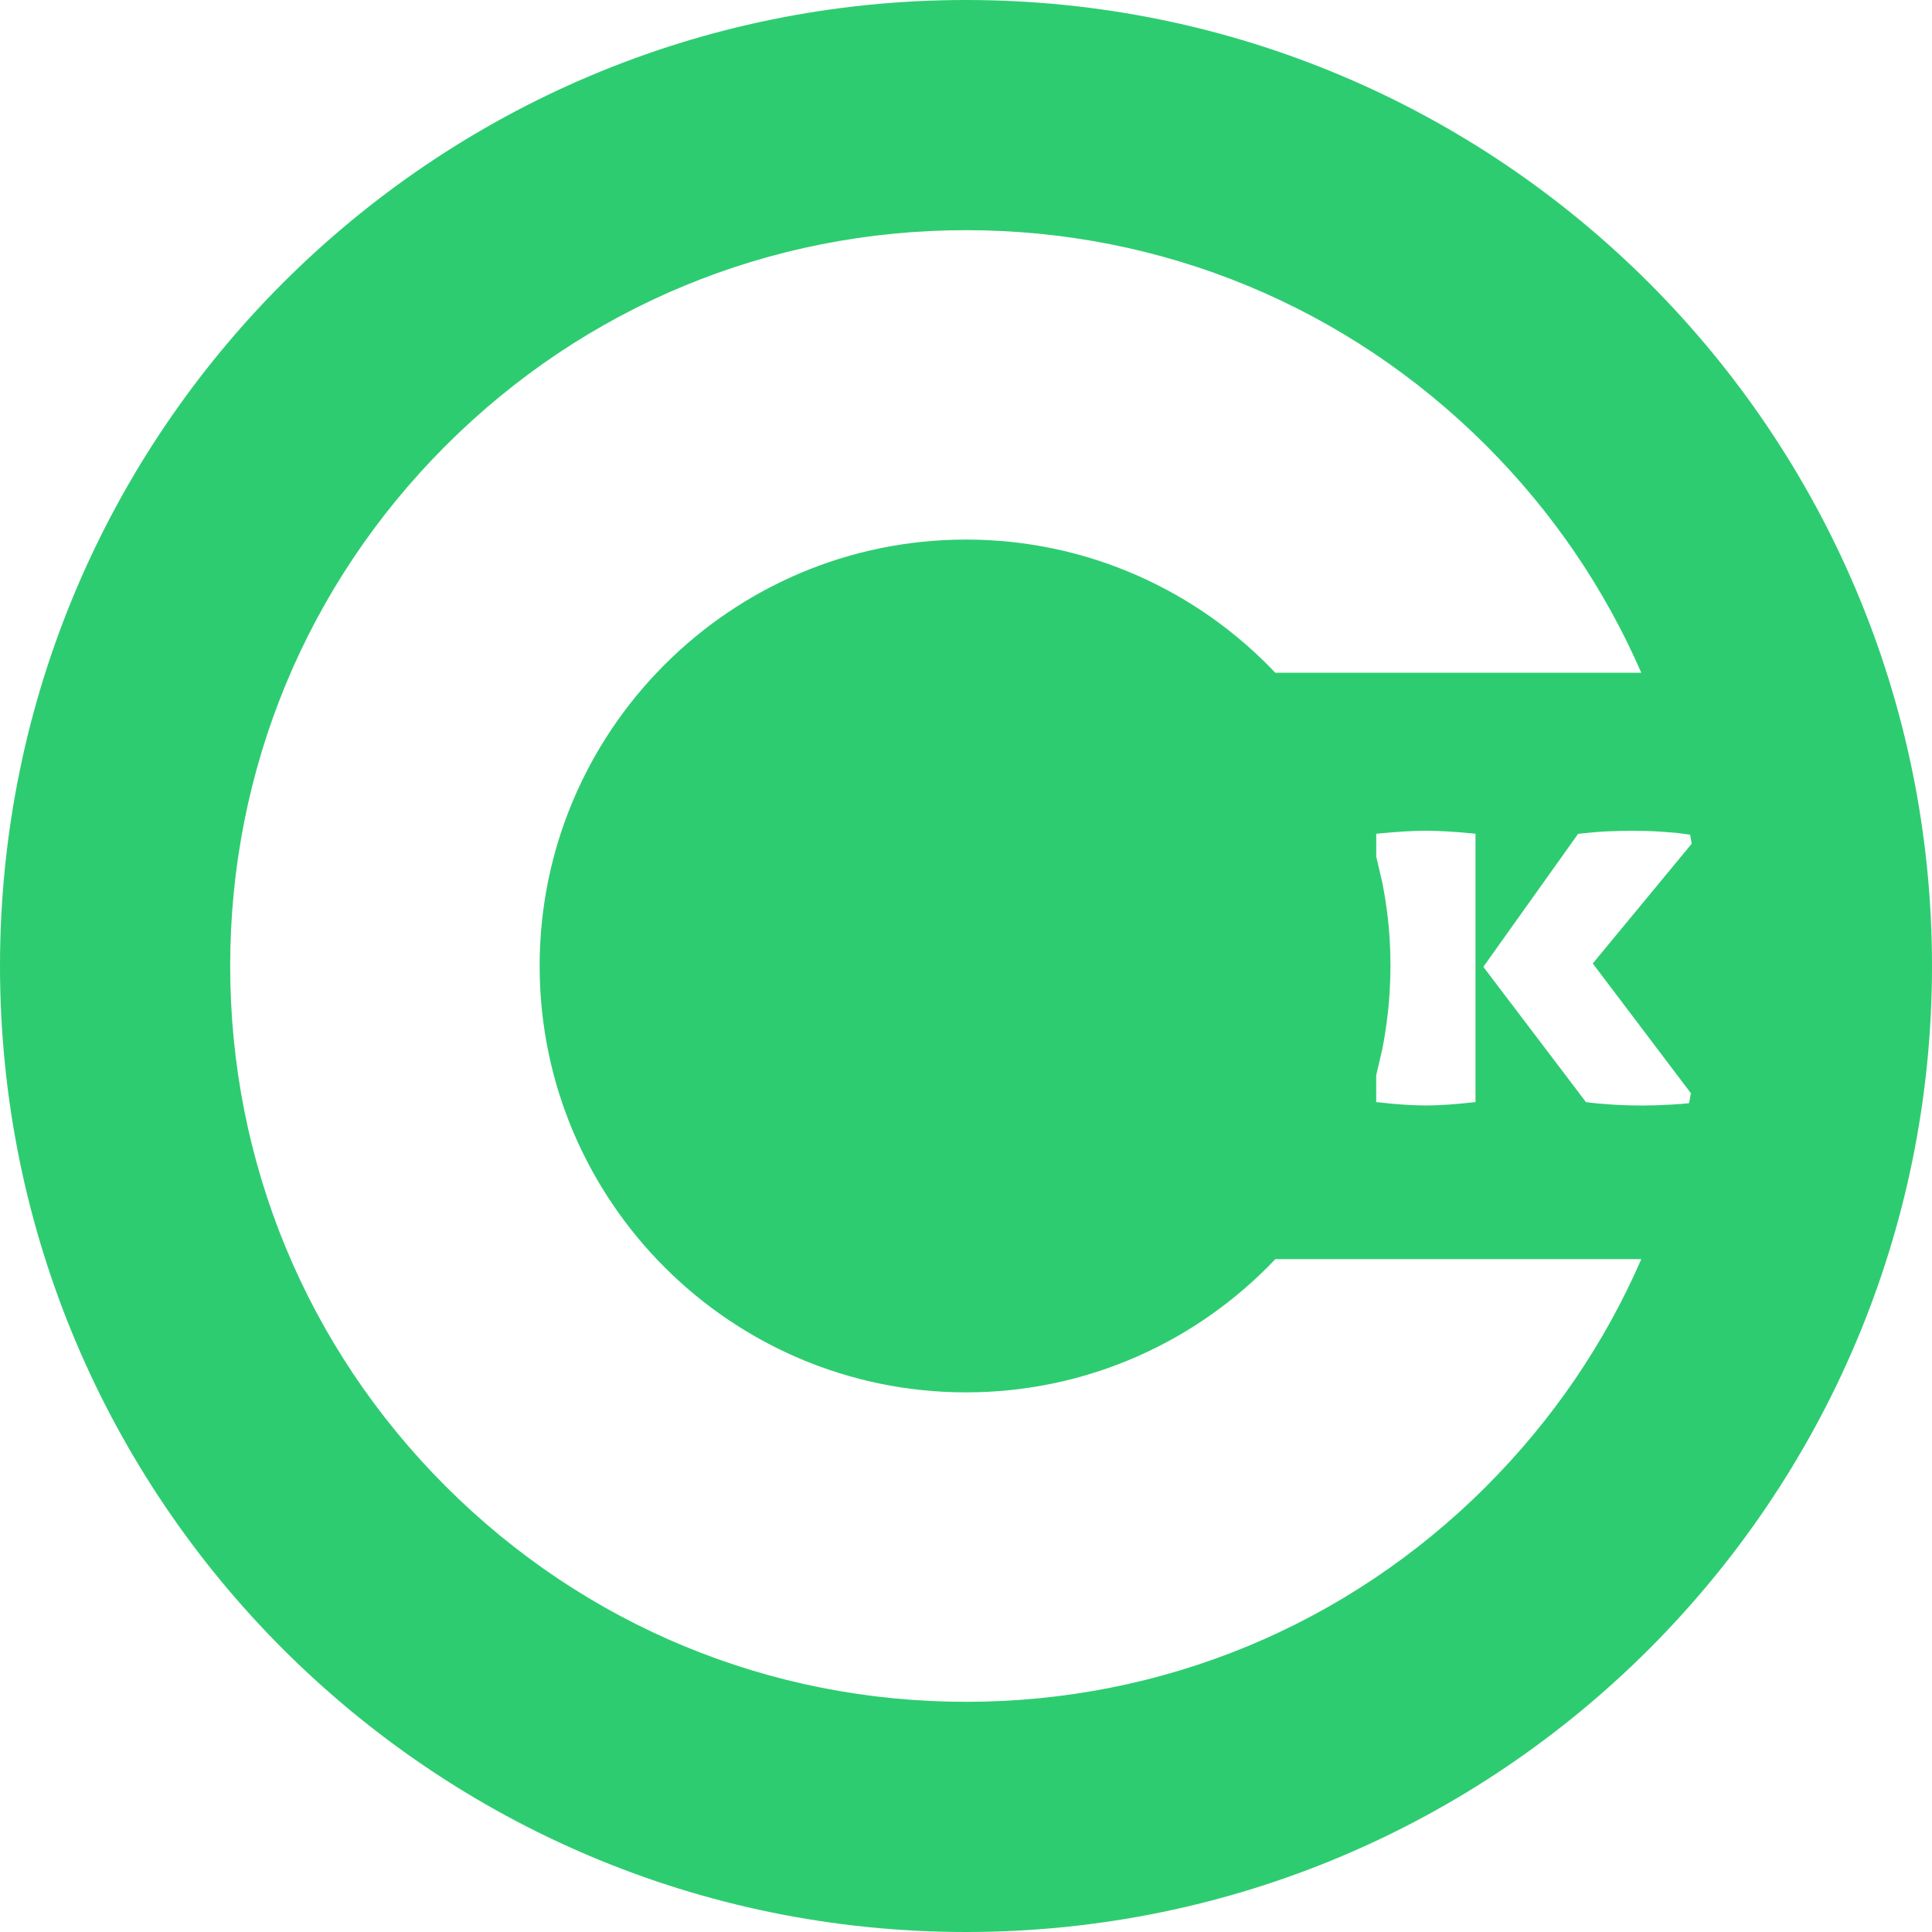 <?xml version="1.0" encoding="UTF-8"?>
<svg xmlns="http://www.w3.org/2000/svg" id="Calque_1_-_copie" data-name="Calque 1 - copie" viewBox="0 0 512 512">
  <defs>
    <style>
      .cls-1 {
        fill: #2ecc71;
      }
    </style>
  </defs>
  <path class="cls-1" d="m256,0C114.61,0,0,114.62,0,256s114.61,256,256,256,256-114.62,256-256S397.38,0,256,0Zm137.89,393.89c-36.83,36.83-85.8,57.11-137.89,57.11s-101.06-20.28-137.89-57.11c-36.83-36.83-57.11-85.8-57.11-137.89s20.28-101.06,57.11-137.89c36.83-36.83,85.8-57.11,137.89-57.11s101.06,20.28,137.89,57.11c17.61,17.61,31.43,38.01,41.07,60.18h-96.98c-20.61-21.73-49.73-35.3-81.97-35.3-62.31,0-113,50.69-113,113s50.69,113,113,113c32.24,0,61.36-13.57,81.97-35.3h96.98c-9.64,22.18-23.45,42.57-41.07,60.18Zm-25.44-141.29c0-.33-.02-.65-.04-.98-.03-.84-.07-1.68-.12-2.52-.02-.32-.04-.64-.06-.96-.07-1.01-.15-2.02-.25-3.03,0-.1-.02-.2-.03-.3-.12-1.18-.25-2.36-.41-3.54,0-.07-.02-.13-.03-.2-.14-1.09-.31-2.17-.48-3.25-.02-.15-.05-.3-.07-.45-.19-1.11-.39-2.22-.6-3.32l-1.64-7.04v-6.06c2.67-.26,5.1-.46,7.28-.6,2.18-.13,4.11-.2,5.79-.2,1.78,0,3.79.07,6.02.2,2.23.13,4.63.33,7.21.6v71.11c-5.25.6-9.61.9-13.08.9-3.67,0-8.08-.3-13.23-.9v-7.09l1.63-7.01s0-.02,0-.03c.22-1.1.42-2.21.6-3.32.02-.15.05-.3.07-.45.18-1.08.34-2.16.48-3.25,0-.07.02-.13.03-.2.15-1.17.29-2.35.41-3.54,0-.1.02-.2.03-.3.1-1.01.18-2.02.25-3.03.02-.32.04-.64.06-.96.05-.84.09-1.68.12-2.52.01-.33.03-.65.04-.98.03-1.13.06-2.27.06-3.41s-.02-2.27-.06-3.41Zm79.14,39.76c-1.3.14-2.77.26-4.49.36-2.82.16-5.38.25-7.65.25-2.88,0-5.65-.08-8.32-.25-2.67-.17-4.95-.38-6.83-.65l-27.2-35.85,25.12-35.25c2.97-.33,5.55-.55,7.73-.65,2.18-.1,4.41-.15,6.69-.15,1.09,0,2.33.02,3.72.05,1.39.03,2.75.1,4.09.2,1.34.1,2.62.2,3.86.3,0,0,1.91.25,3.6.48.14.79.27,1.59.41,2.39l-26.22,31.74,26.01,34.39c-.15.88-.32,1.77-.49,2.65Z"></path>
</svg>

